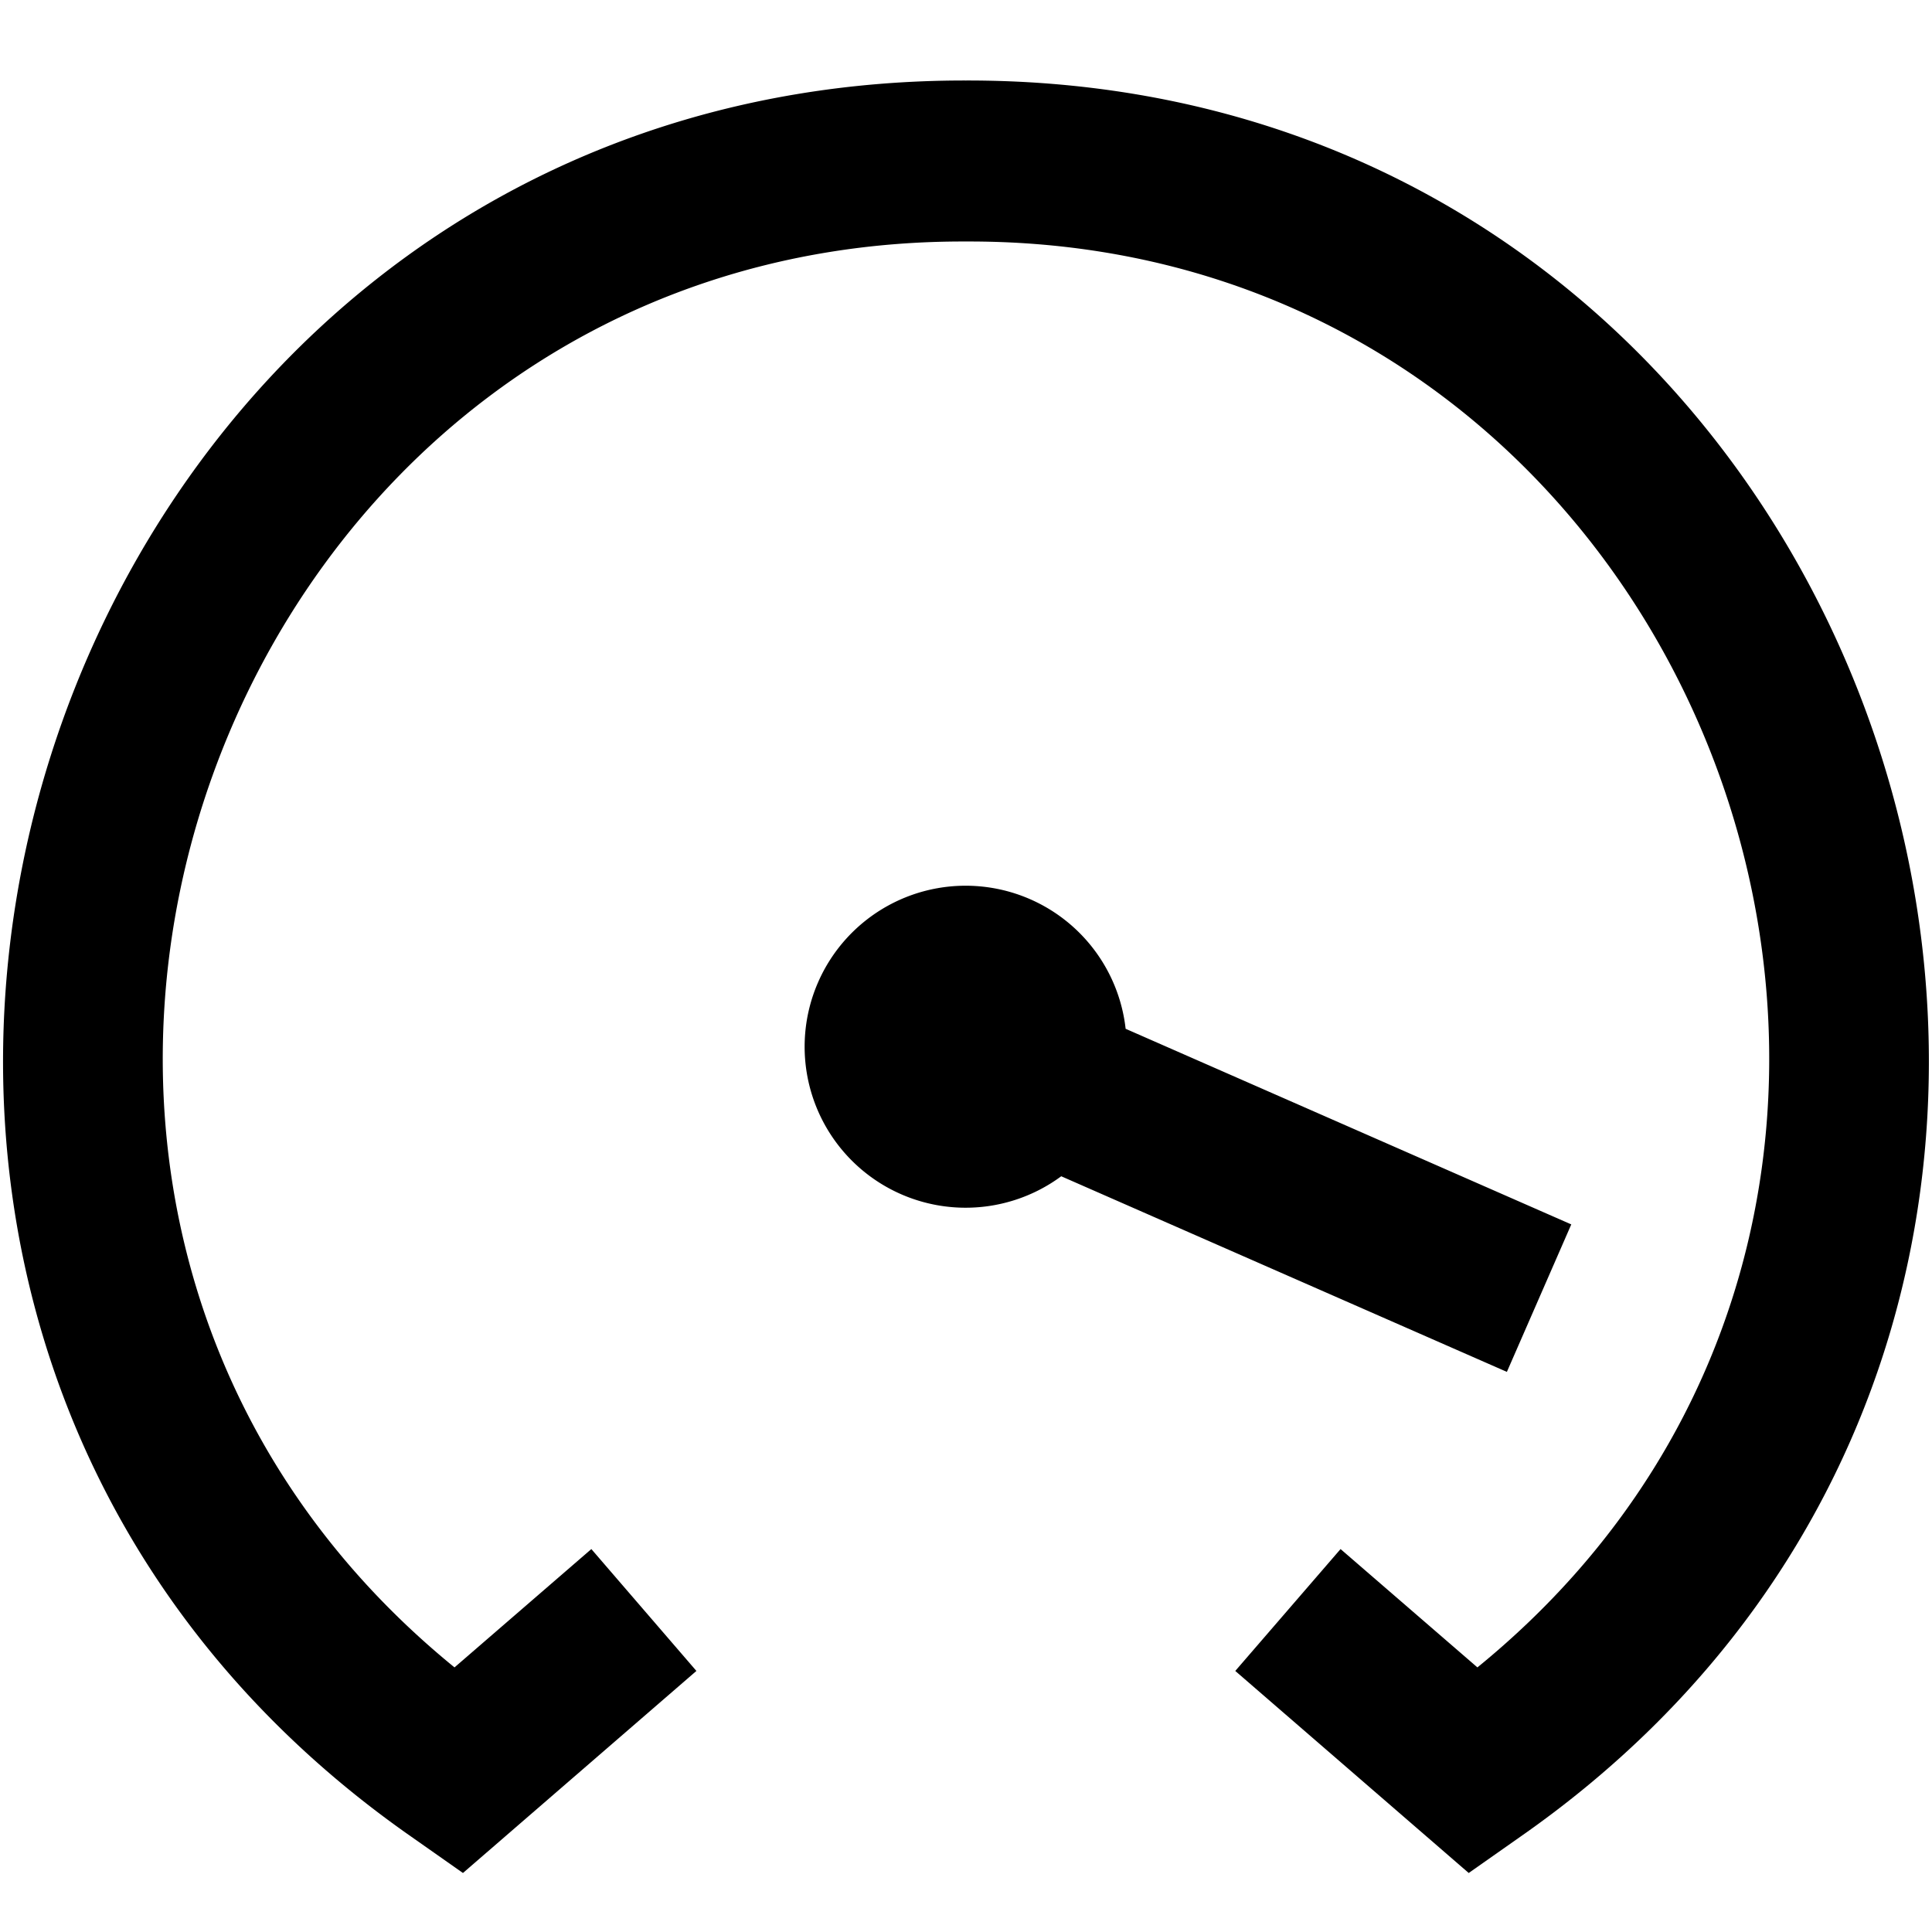 <?xml version="1.0" encoding="UTF-8"?>
<svg xmlns="http://www.w3.org/2000/svg" id="Layer_1" data-name="Layer 1" viewBox="0 0 24 24" width="512" height="512"><path d="M13.183,14.612a2,2,0,1,1,.8-1.832l5.536,2.43-.8,1.832ZM12,1C.373.981-4.414,16.17,5.112,22.818l.639.449,2.9-2.51L7.346,19.243l-1.7,1.47C-1.551,14.848,2.7,2.965,12,3c9.3-.035,13.551,11.849,6.353,17.713l-1.7-1.47-1.308,1.514,2.9,2.51.639-.449C28.418,16.167,23.621.98,12,1Z"/></svg>
